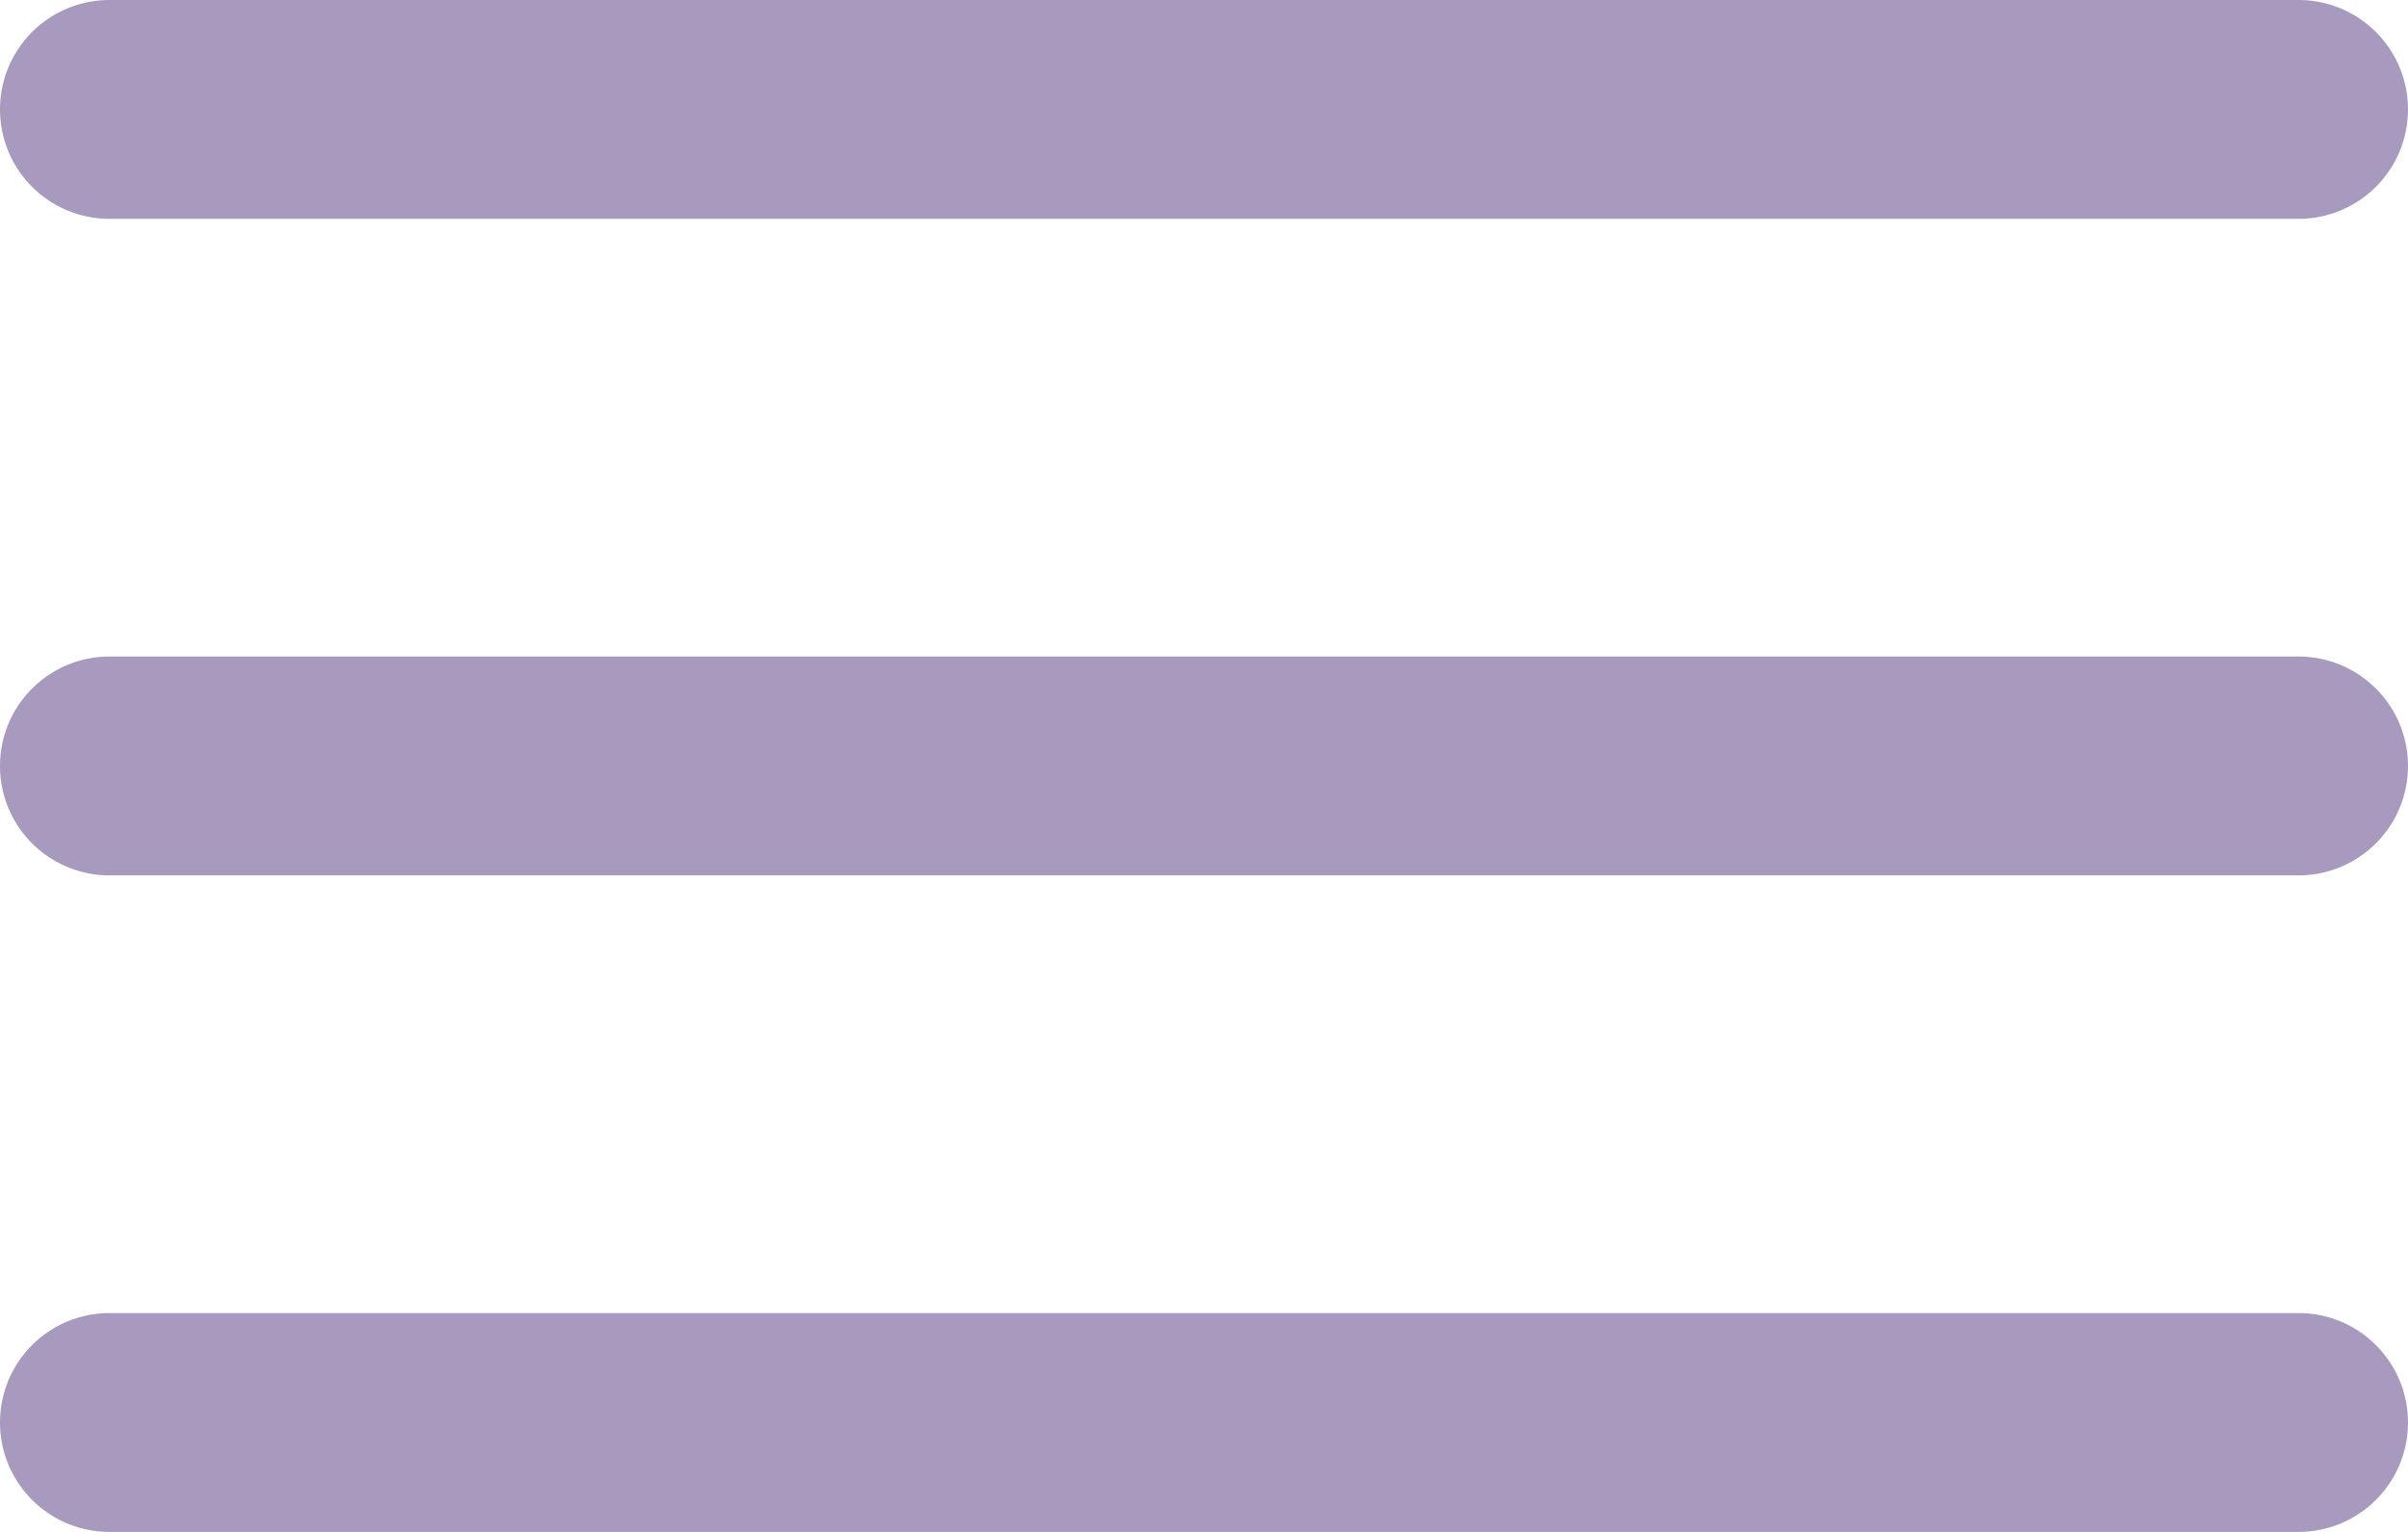 <svg xmlns="http://www.w3.org/2000/svg" width="22" height="14" viewBox="0 0 22 14"><defs><style>.a{fill:#a89abf;}</style></defs><g transform="translate(29.5 -19.5)"><g transform="translate(-19.5 19.5)"><g transform="translate(-10)"><path class="a" d="M1,0H21a1,1,0,0,1,0,2H1A1,1,0,0,1,1,0Z" transform="translate(22 2) rotate(180)"/></g></g><g transform="translate(-19.5 25.5)"><g transform="translate(-10)"><path class="a" d="M1,0H21a1,1,0,0,1,0,2H1A1,1,0,0,1,1,0Z" transform="translate(22 2) rotate(180)"/></g></g><g transform="translate(-19.5 31.5)"><g transform="translate(-10)"><path class="a" d="M1,0H21a1,1,0,0,1,0,2H1A1,1,0,0,1,1,0Z" transform="translate(22 2) rotate(180)"/></g></g></g></svg>